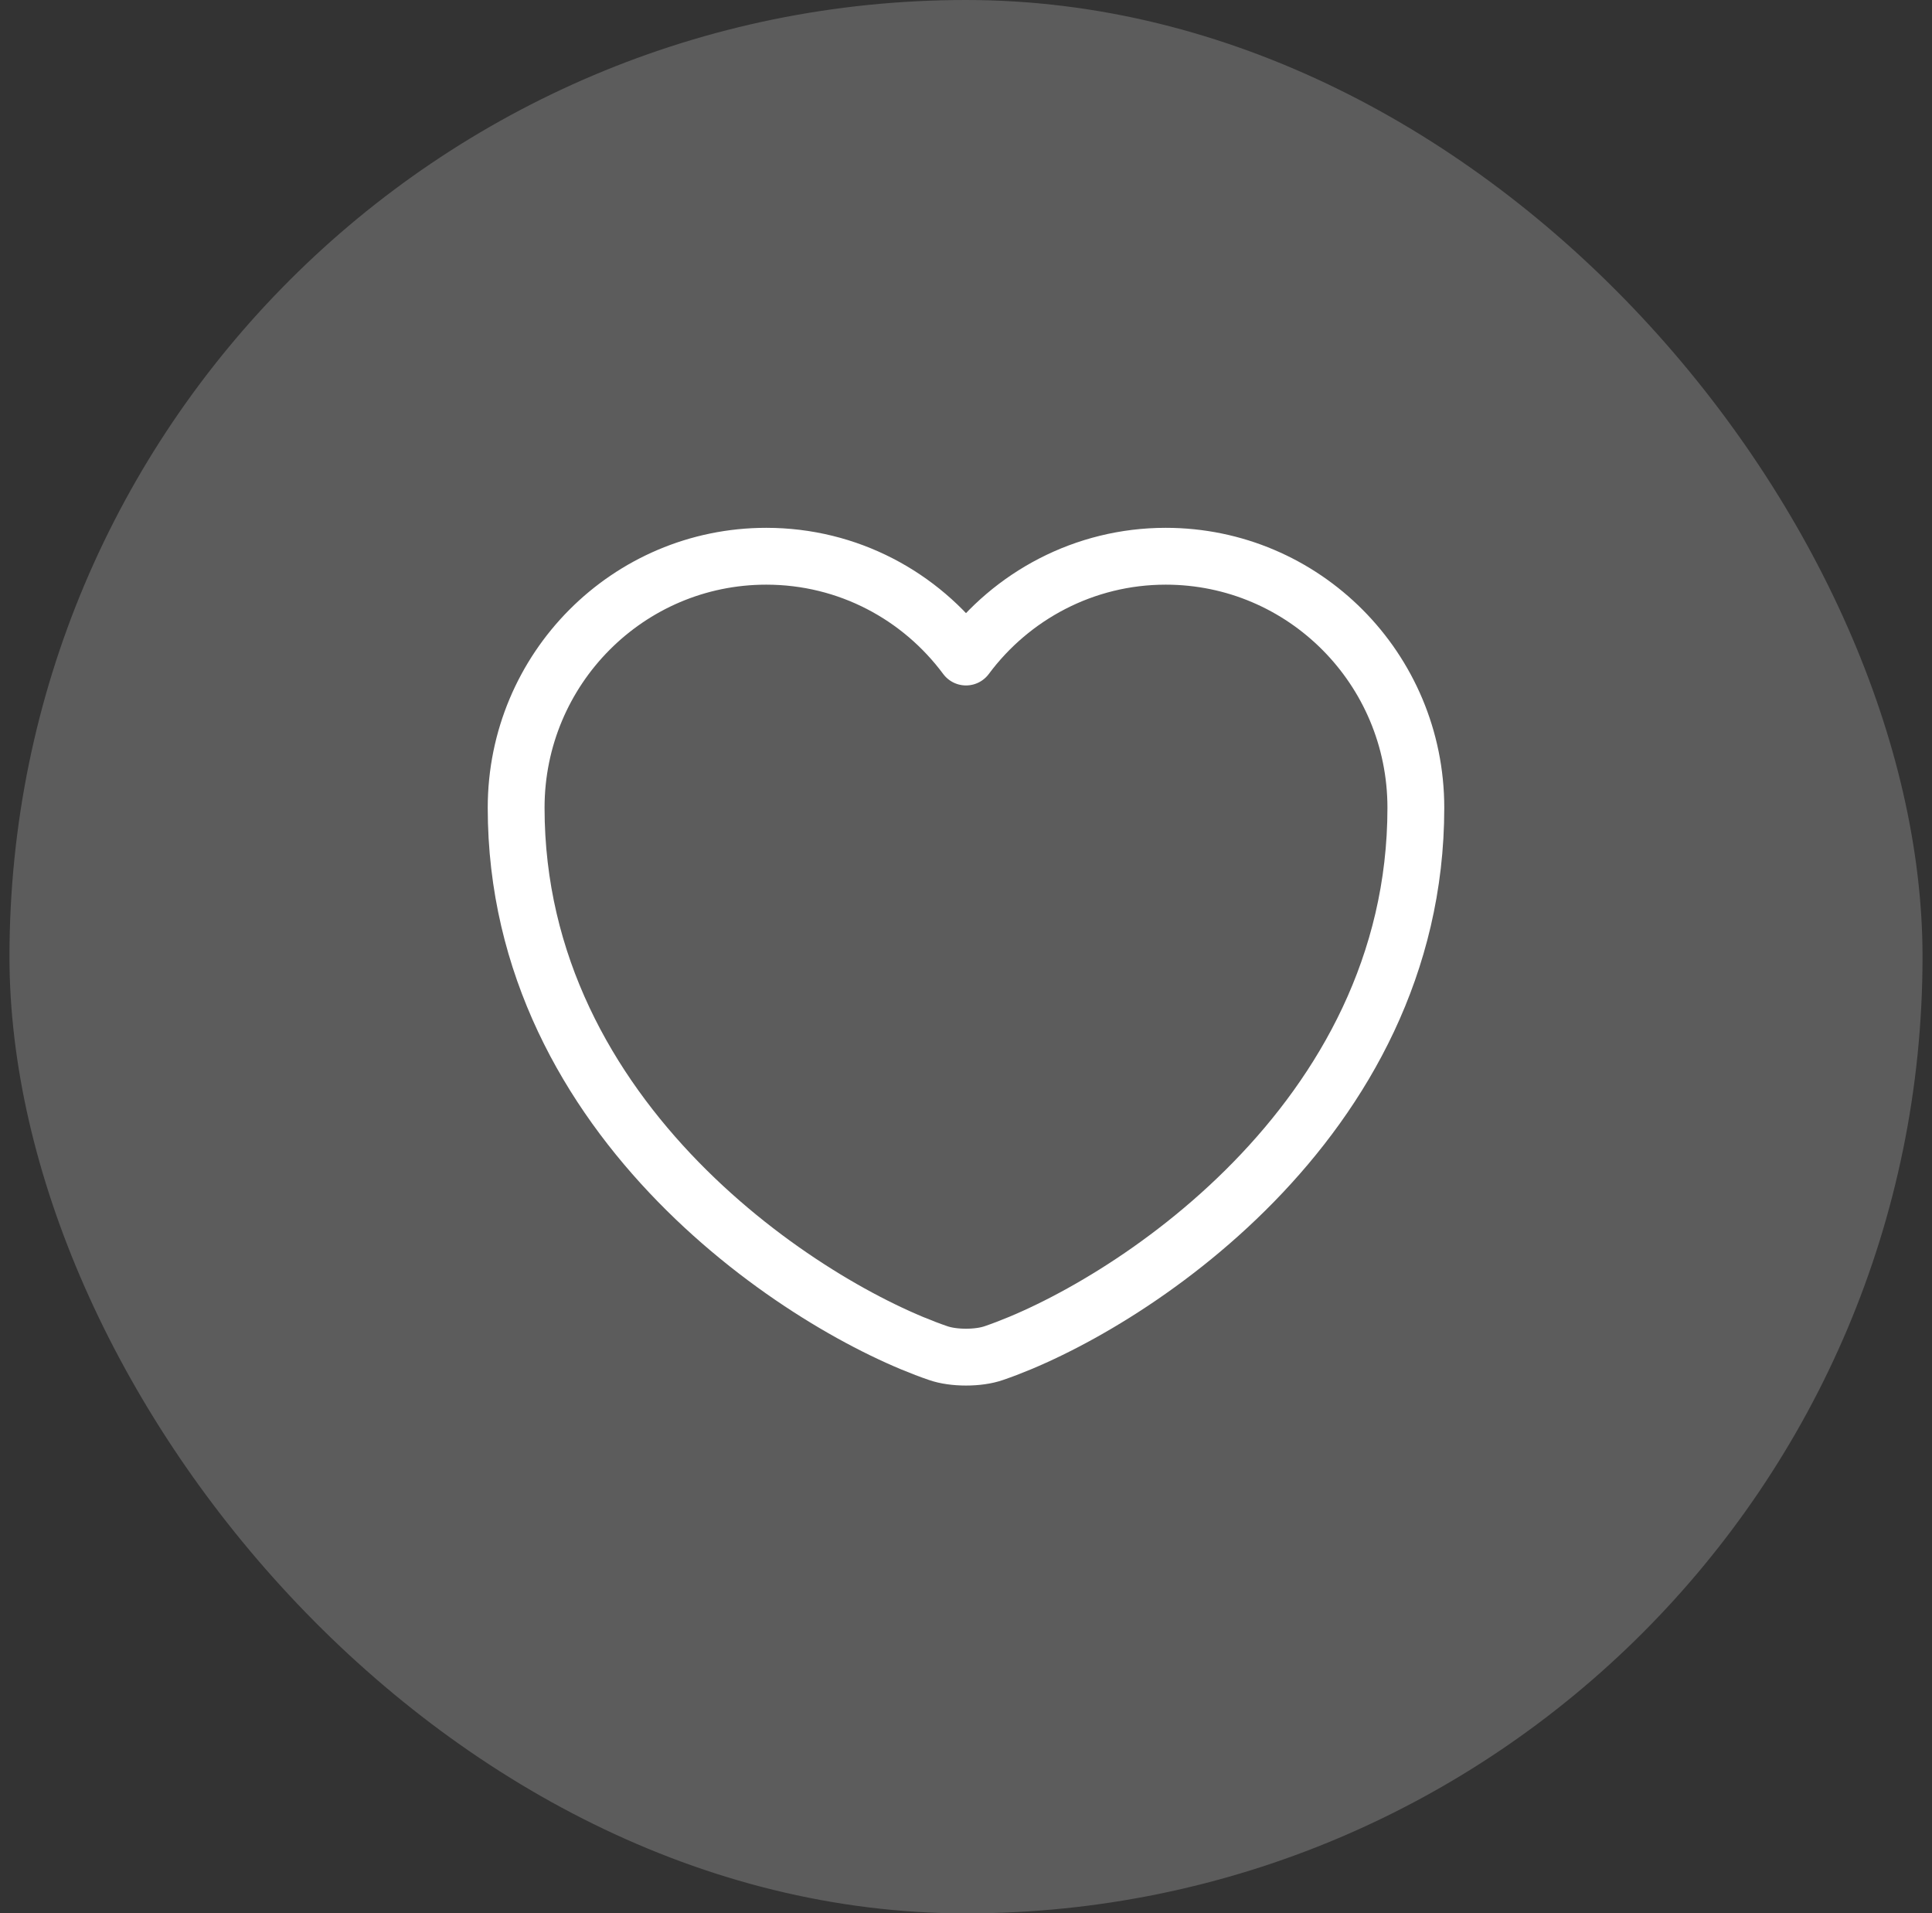 <svg width="102" height="101" viewBox="0 0 102 101" fill="none" xmlns="http://www.w3.org/2000/svg">
<rect x="0" y="0" width="102" height="101" fill="#333333" stroke="none"/>
<rect x="0.5" width="101" height="101" rx="50.5" fill="white" fill-opacity="0.2"/>
<path d="M52.472 71.424C51.665 71.709 50.335 71.709 49.528 71.424C42.64 69.072 27.25 59.264 27.25 42.639C27.25 35.3 33.164 29.362 40.455 29.362C44.778 29.362 48.601 31.452 51 34.682C53.399 31.452 57.246 29.362 61.545 29.362C68.836 29.362 74.75 35.3 74.75 42.639C74.75 59.264 59.36 69.072 52.472 71.424Z" stroke="white" stroke-width="3" stroke-linecap="round" stroke-linejoin="round"/>
</svg>
